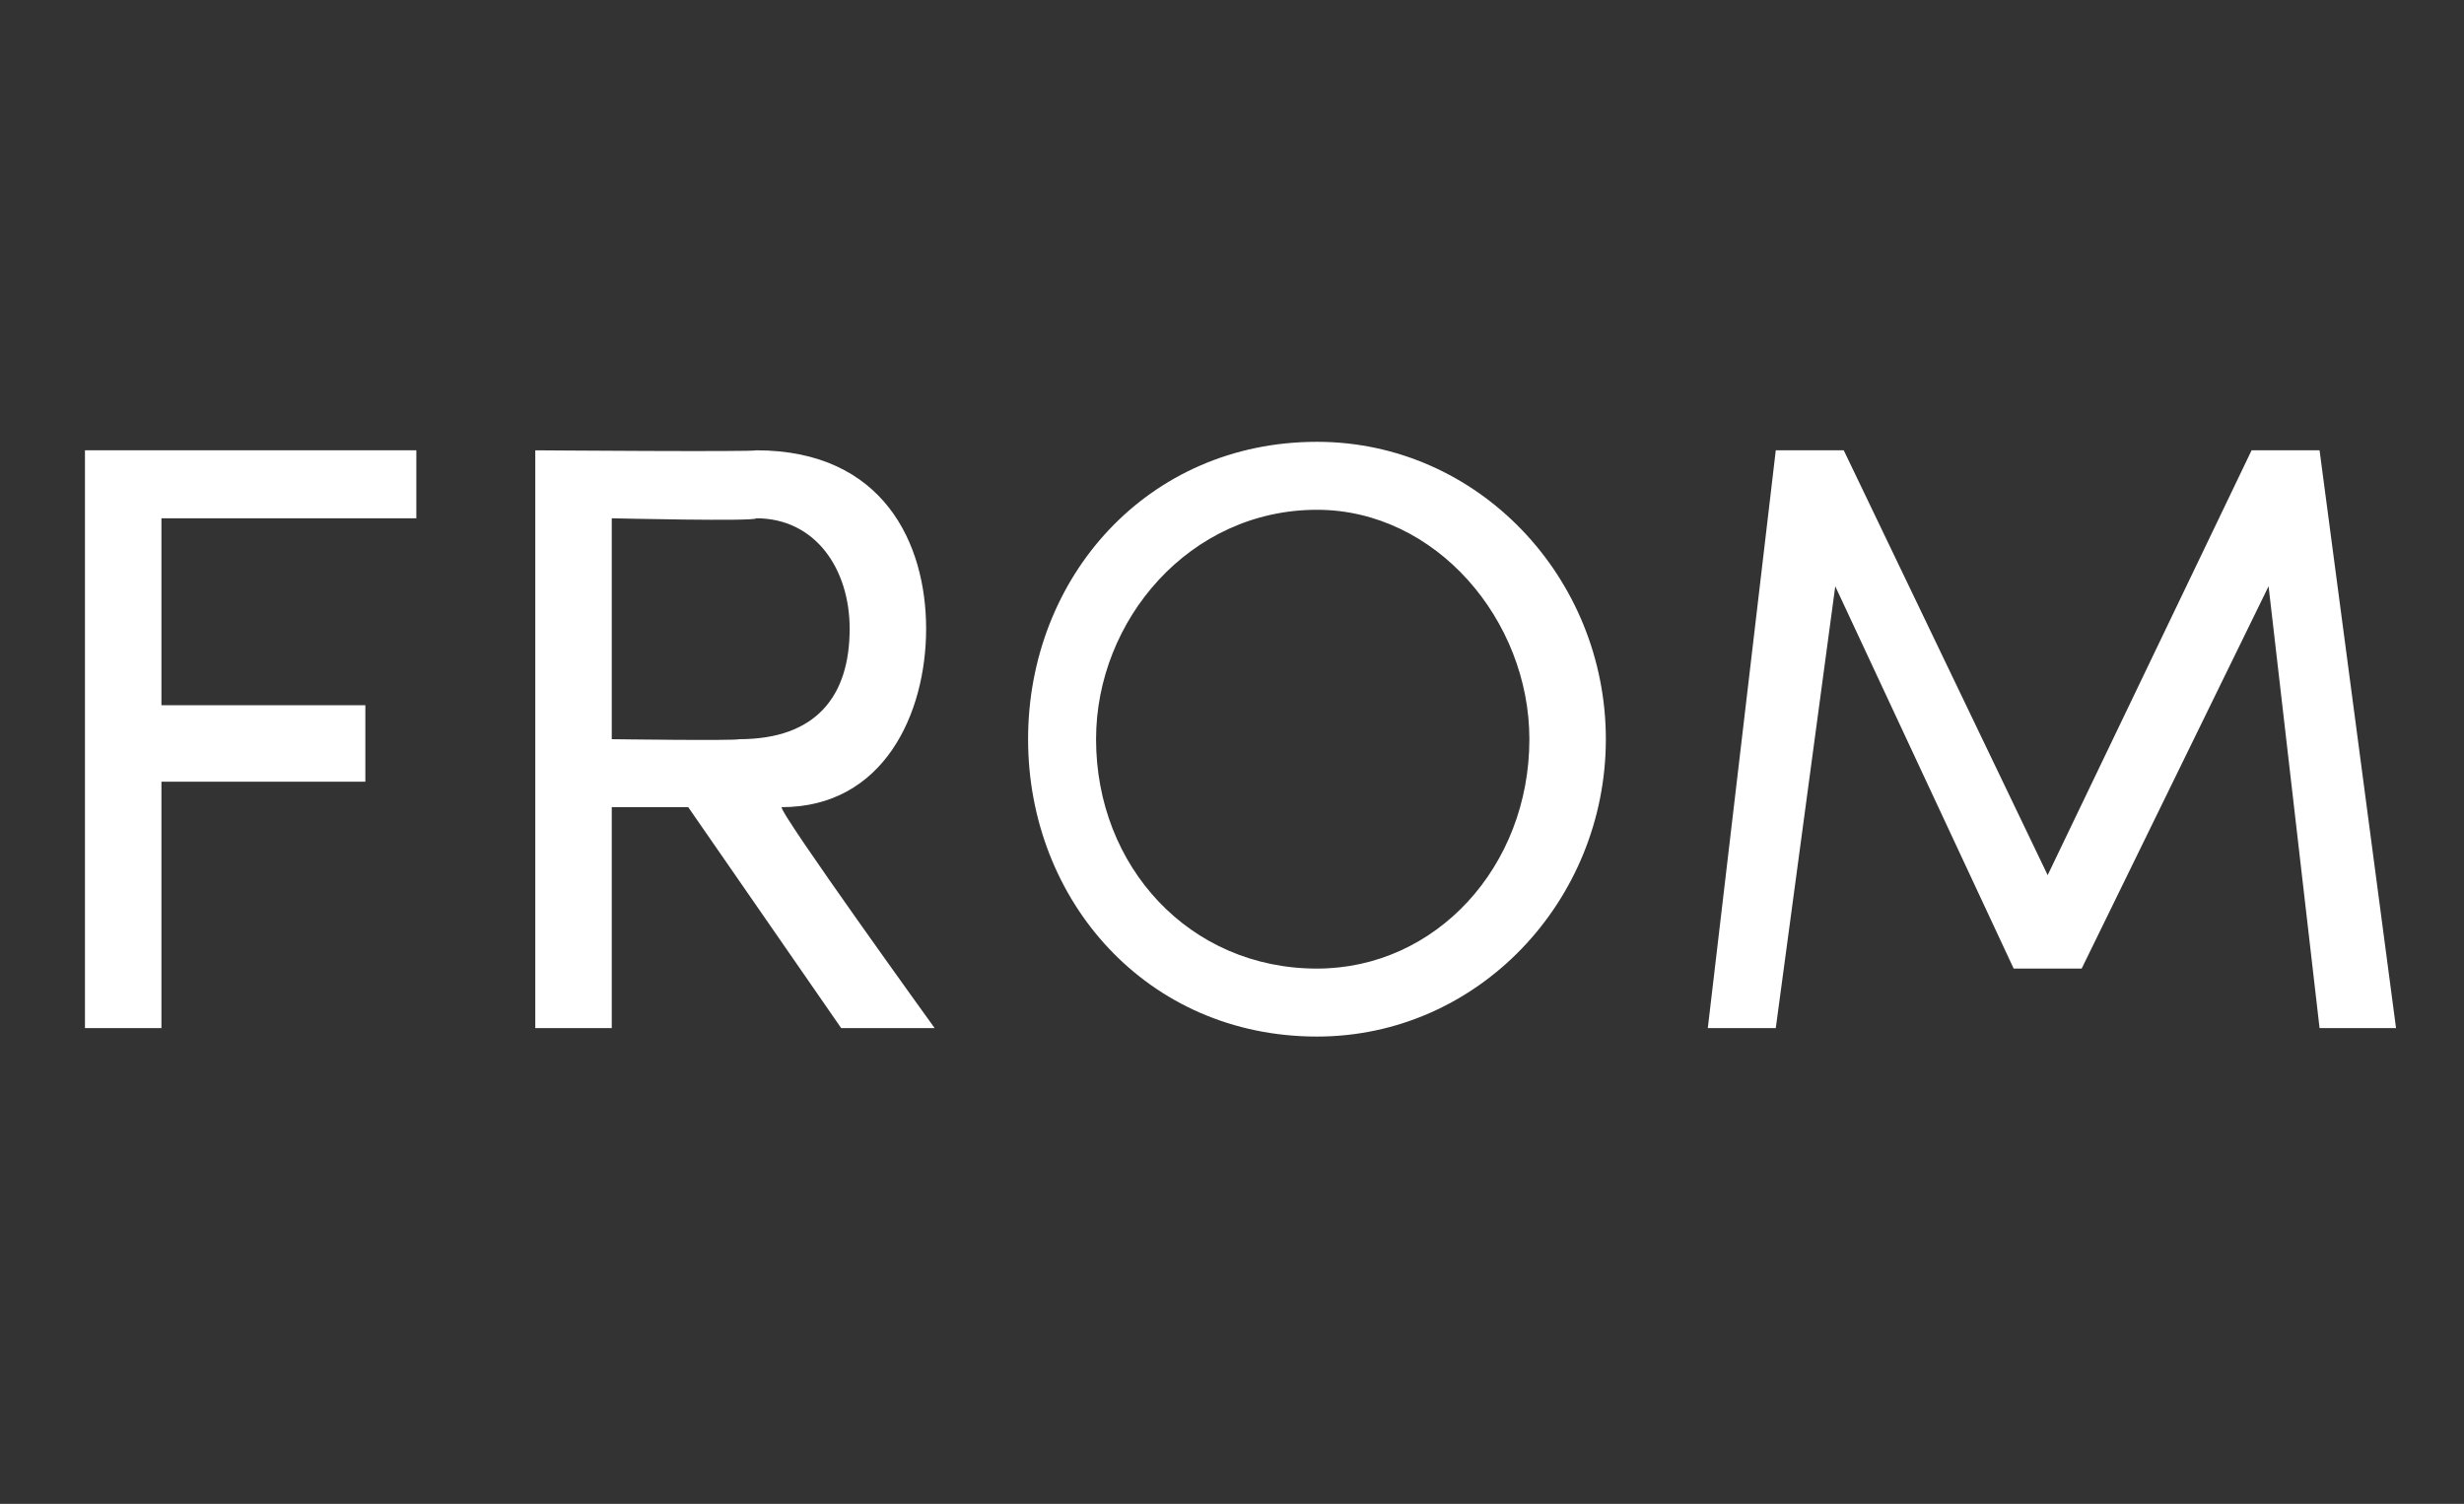<?xml version="1.0" standalone="no"?><!DOCTYPE svg PUBLIC "-//W3C//DTD SVG 1.1//EN" "http://www.w3.org/Graphics/SVG/1.1/DTD/svg11.dtd"><svg xmlns="http://www.w3.org/2000/svg" version="1.1" width="29px" height="17.7px" viewBox="0 -5 29 17.7" style="top:-5px"><rect x="0" y="-5" width="29" height="17.7" fill="#333333" stroke="none"/>  <desc>from</desc>  <defs/>  <g id="Polygon28391">    <path d="M 4.9 1.1 L 1.9 1.1 L 1.9 3.3 L 4.3 3.3 L 4.3 4.2 L 1.9 4.2 L 1.9 7.1 L 1 7.1 L 1 0.3 L 4.9 0.3 L 4.9 1.1 Z M 9.9 7.1 L 8.1 4.5 L 7.2 4.5 L 7.2 7.1 L 6.3 7.1 L 6.3 0.3 C 6.3 0.3 8.89 0.32 8.9 0.3 C 10.4 0.3 10.9 1.4 10.9 2.4 C 10.9 3.4 10.4 4.5 9.2 4.5 C 9.16 4.55 11 7.1 11 7.1 L 9.9 7.1 Z M 7.2 1.1 L 7.2 3.7 C 7.2 3.7 8.65 3.72 8.7 3.7 C 9.6 3.7 10 3.2 10 2.4 C 10 1.7 9.6 1.1 8.9 1.1 C 8.91 1.14 7.2 1.1 7.2 1.1 Z M 12.1 3.7 C 12.1 1.8 13.5 0.2 15.5 0.2 C 17.4 0.2 18.9 1.8 18.9 3.7 C 18.9 5.6 17.4 7.2 15.5 7.2 C 13.5 7.2 12.1 5.6 12.1 3.7 Z M 18 3.7 C 18 2.3 16.9 1 15.5 1 C 14 1 12.9 2.3 12.9 3.7 C 12.9 5.2 14 6.4 15.5 6.4 C 16.9 6.4 18 5.2 18 3.7 Z M 28.2 7.1 L 27.3 7.1 L 26.7 1.9 L 24.5 6.4 L 23.7 6.4 L 21.6 1.9 L 20.9 7.1 L 20.1 7.1 L 20.9 0.3 L 21.7 0.3 L 24.1 5.3 L 26.5 0.3 L 27.3 0.3 L 28.2 7.1 Z " stroke="none" fill="#fff"/>  </g></svg>